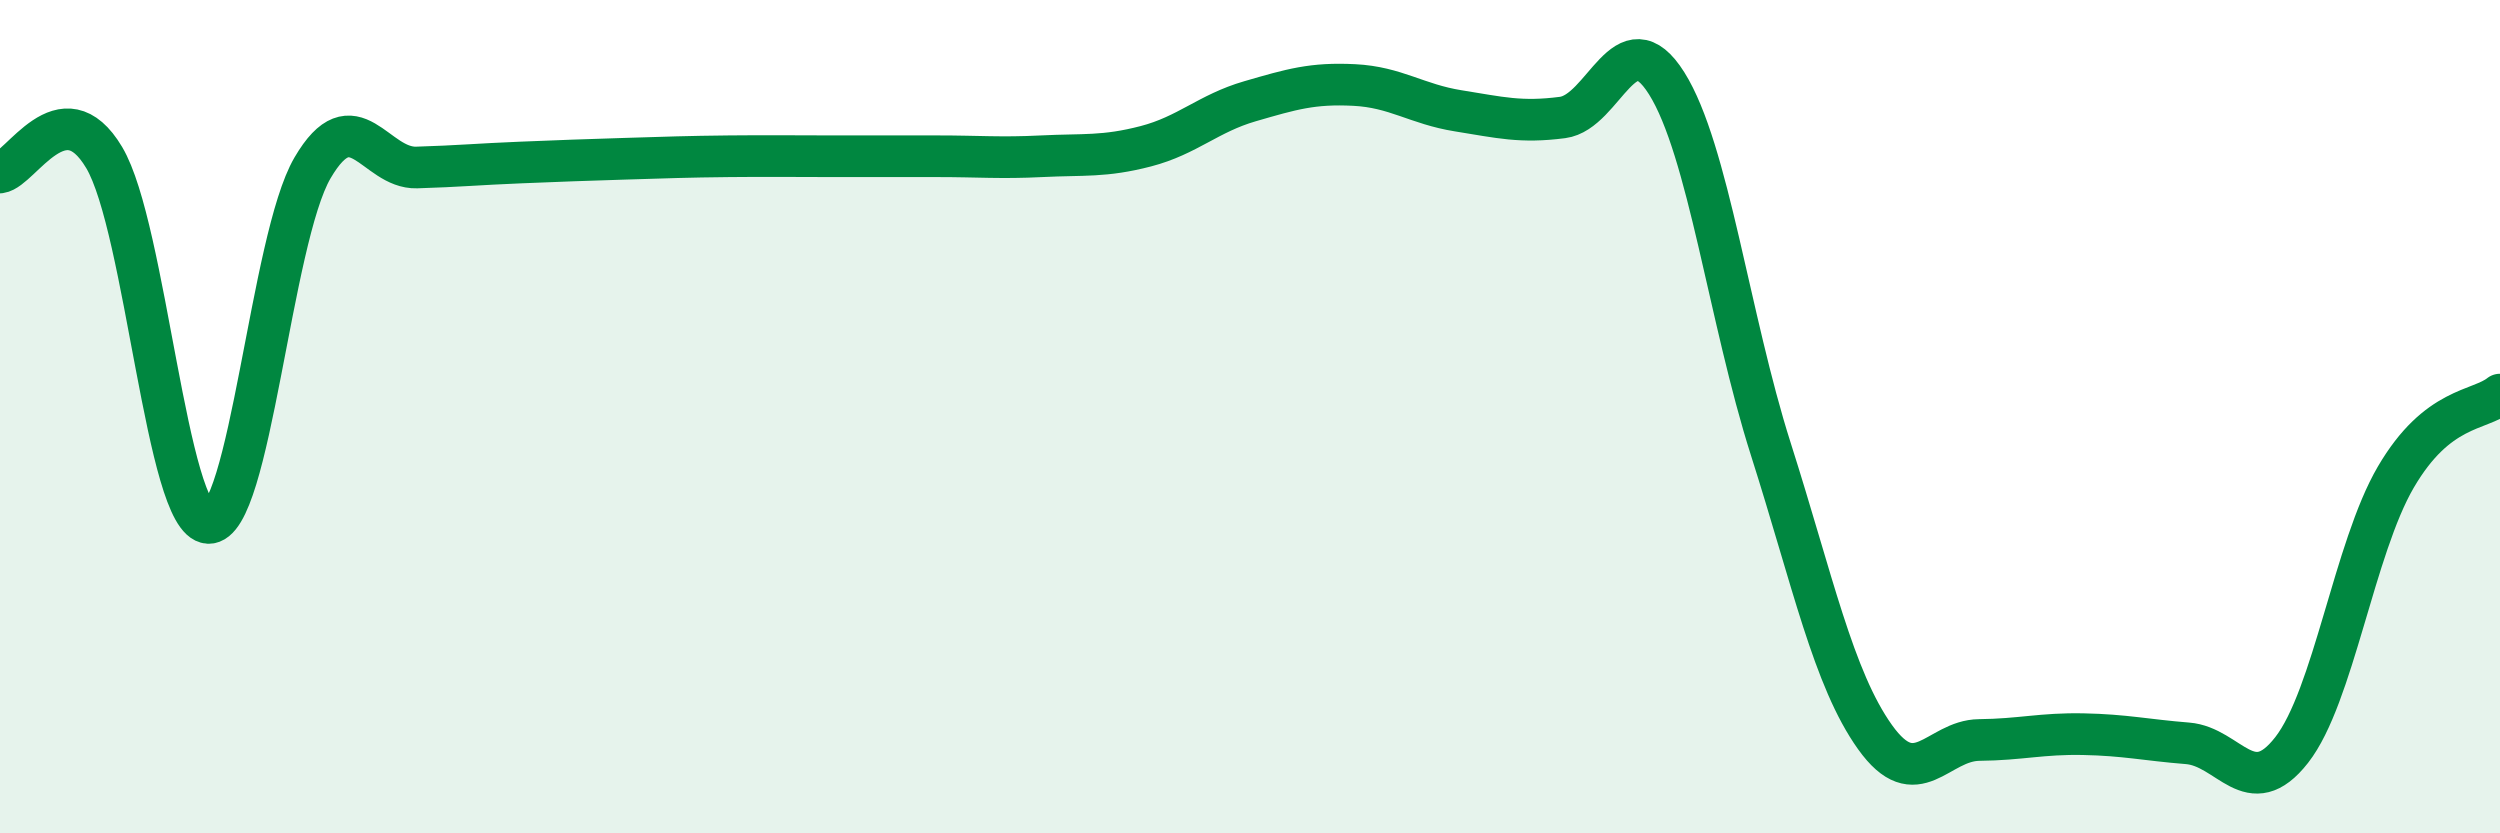 
    <svg width="60" height="20" viewBox="0 0 60 20" xmlns="http://www.w3.org/2000/svg">
      <path
        d="M 0,4.14 C 0.5,4.07 1.5,2.1 2.5,3.78 C 3.5,5.46 4,12.5 5,12.55 C 6,12.6 6.5,5.74 7.5,4.03 C 8.5,2.32 9,4.05 10,4.02 C 11,3.99 11.5,3.94 12.5,3.9 C 13.5,3.86 14,3.84 15,3.81 C 16,3.78 16.5,3.76 17.5,3.75 C 18.5,3.74 19,3.75 20,3.75 C 21,3.75 21.5,3.75 22.5,3.75 C 23.5,3.75 24,3.8 25,3.75 C 26,3.7 26.5,3.77 27.5,3.51 C 28.5,3.25 29,2.72 30,2.43 C 31,2.14 31.5,1.99 32.5,2.04 C 33.5,2.09 34,2.5 35,2.66 C 36,2.82 36.5,2.95 37.5,2.82 C 38.5,2.69 39,0.41 40,2 C 41,3.59 41.5,7.64 42.5,10.78 C 43.5,13.92 44,16.29 45,17.69 C 46,19.09 46.5,17.77 47.5,17.76 C 48.5,17.75 49,17.6 50,17.62 C 51,17.64 51.5,17.76 52.5,17.84 C 53.5,17.92 54,19.28 55,18 C 56,16.72 56.5,13.16 57.5,11.45 C 58.5,9.74 59.5,9.87 60,9.47L60 20L0 20Z"
        fill="#008740"
        opacity="0.1"
        stroke-linecap="round"
        stroke-linejoin="round"
      />
      <path
        d="M 0,4.14 C 0.5,4.07 1.5,2.1 2.5,3.78 C 3.5,5.46 4,12.5 5,12.55 C 6,12.6 6.5,5.74 7.5,4.03 C 8.5,2.32 9,4.05 10,4.02 C 11,3.99 11.5,3.94 12.5,3.9 C 13.5,3.86 14,3.84 15,3.81 C 16,3.78 16.5,3.76 17.5,3.75 C 18.5,3.74 19,3.75 20,3.75 C 21,3.75 21.5,3.75 22.5,3.75 C 23.5,3.75 24,3.8 25,3.75 C 26,3.7 26.5,3.77 27.5,3.51 C 28.5,3.25 29,2.72 30,2.43 C 31,2.14 31.5,1.99 32.5,2.04 C 33.5,2.09 34,2.5 35,2.66 C 36,2.82 36.5,2.95 37.5,2.82 C 38.5,2.69 39,0.41 40,2 C 41,3.59 41.5,7.64 42.5,10.78 C 43.5,13.92 44,16.29 45,17.69 C 46,19.09 46.5,17.77 47.5,17.76 C 48.5,17.75 49,17.6 50,17.62 C 51,17.64 51.5,17.76 52.5,17.84 C 53.5,17.92 54,19.28 55,18 C 56,16.72 56.5,13.16 57.5,11.45 C 58.5,9.74 59.5,9.87 60,9.47"
        stroke="#008740"
        stroke-width="1"
        fill="none"
        stroke-linecap="round"
        stroke-linejoin="round"
      />
    </svg>
  